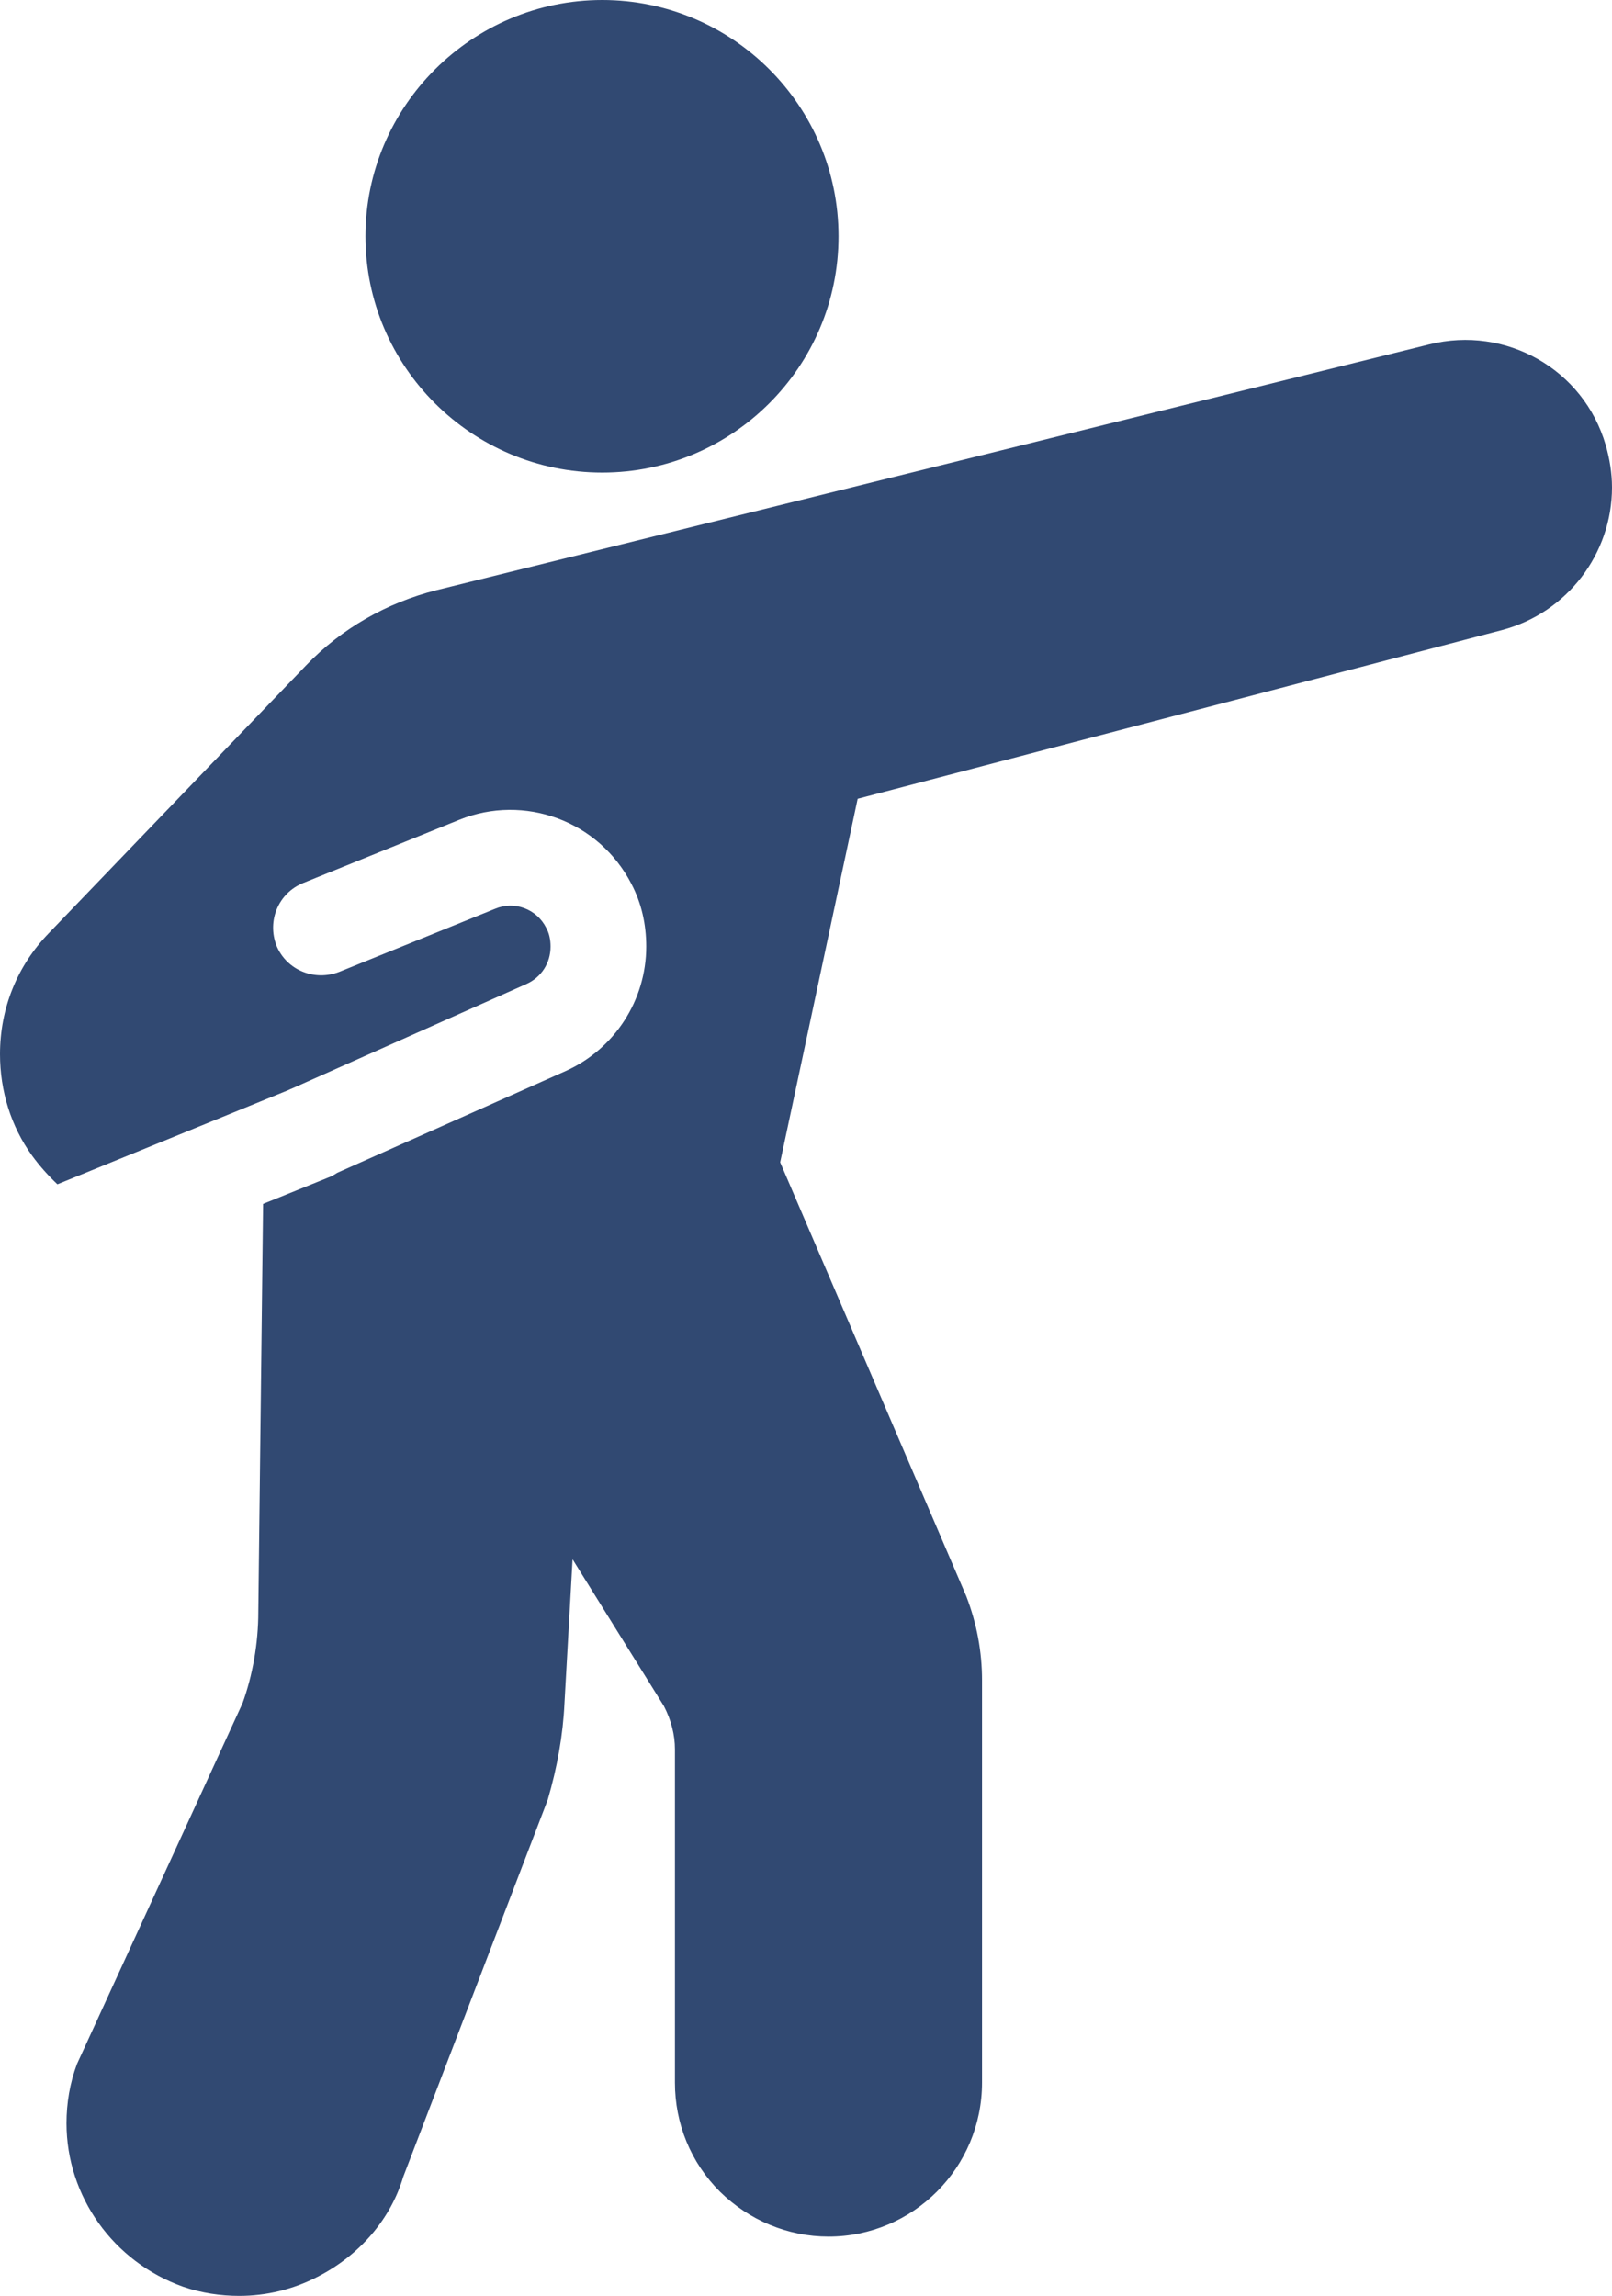 <?xml version="1.0" encoding="UTF-8"?>
<svg id="Calque_2" data-name="Calque 2" xmlns="http://www.w3.org/2000/svg" viewBox="0 0 33.7 48">
  <defs>
    <style>
      .cls-1 {
        fill: #314972;
      }
    </style>
  </defs>
  <g id="Calque_1-2" data-name="Calque 1">
    <g>
      <path class="cls-1" d="M12.59,9.88c2.72,0,4.94-2.21,4.94-4.94S15.31,0,12.59,0s-4.95,2.22-4.95,4.94,2.22,4.94,4.95,4.94Z"/>
      <path class="cls-1" d="M33.57,9.31c-.46-1.59-2.09-2.51-3.69-2.11l-20.76,5.14c-1.03.26-1.98.8-2.72,1.57l-5.38,5.6c-.66.68-1.02,1.57-1.02,2.53,0,.77.23,1.51.67,2.12.16.22.34.42.53.6l4.83-1.97s.06-.03.09-.04l4.89-2.18c.31-.14.5-.44.5-.78,0-.15-.03-.28-.09-.39-.2-.4-.67-.57-1.07-.4l-3.26,1.32c-.52.2-1.1-.04-1.31-.55-.2-.52.04-1.1.56-1.31l3.26-1.32c1.36-.55,2.92.02,3.6,1.34.21.4.31.84.31,1.31,0,1.12-.66,2.14-1.68,2.6l-4.78,2.13s-.09.06-.14.08l-1.41.57-.1,8.53c0,.66-.12,1.33-.33,1.91l-3.46,7.54c-.15.4-.22.82-.22,1.24,0,1.53.98,2.9,2.44,3.42.38.13.78.19,1.17.19.56,0,1.12-.13,1.64-.4.88-.45,1.53-1.21,1.79-2.09l3.02-7.88c.2-.68.32-1.36.35-2.01l.17-3.02,1.91,3.07c.15.29.23.6.23.9v6.97c0,.86.33,1.67.94,2.28.61.6,1.42.94,2.27.94,1.77,0,3.21-1.44,3.21-3.22v-8.41c0-.6-.11-1.19-.33-1.76l-3.89-9.07,1.62-7.6,13.48-3.53c1.35-.36,2.29-1.59,2.29-2.98,0-.3-.05-.6-.13-.88Z"/>
    </g>
  </g>
</svg>